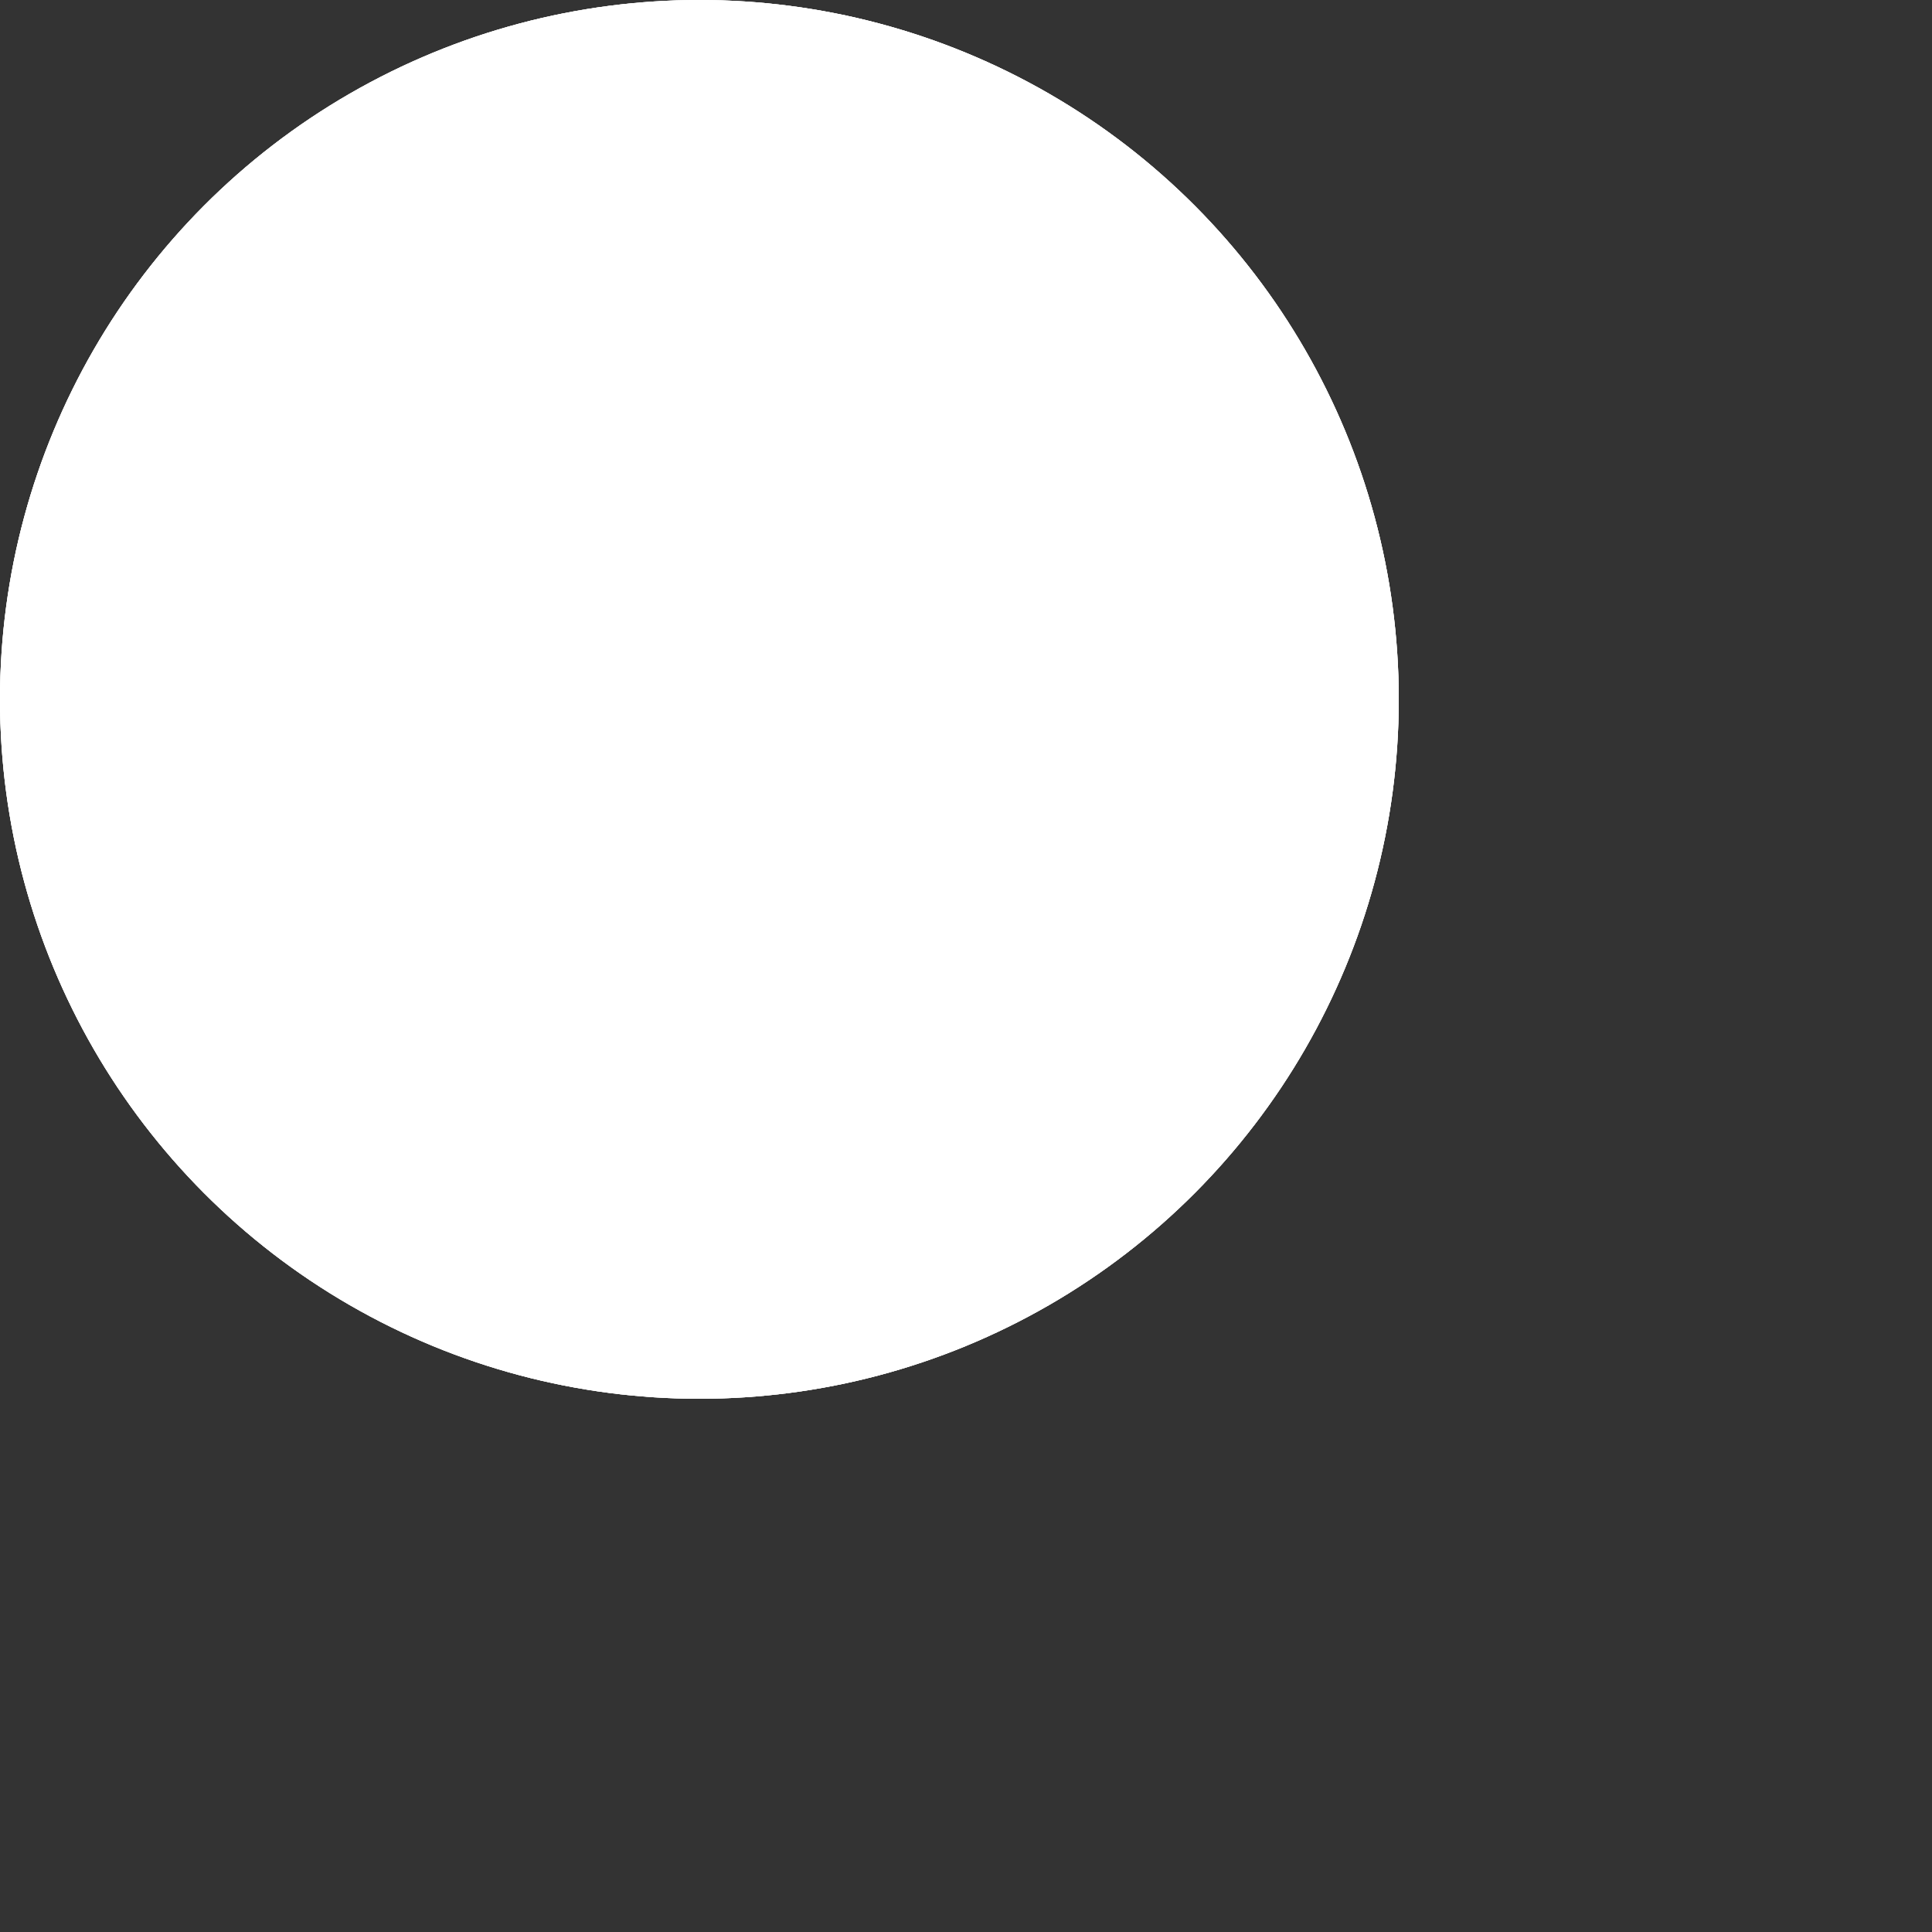 <?xml version="1.0" encoding="utf-8"?>
<svg xmlns="http://www.w3.org/2000/svg" fill="none" height="100%" overflow="visible" preserveAspectRatio="none" style="display: block;" viewBox="0 0 1 1" width="100%">
<rect x="0" y="0" width="1" height="1" fill="#333333" stroke="none"/>
<g id="Ellipse 2">
<circle cx="0.362" cy="0.362" fill="white" r="0.362"/>
<circle cx="0.362" cy="0.362" fill="white" r="0.362"/>
<circle cx="0.362" cy="0.362" fill="white" r="0.362"/>
</g>
</svg>